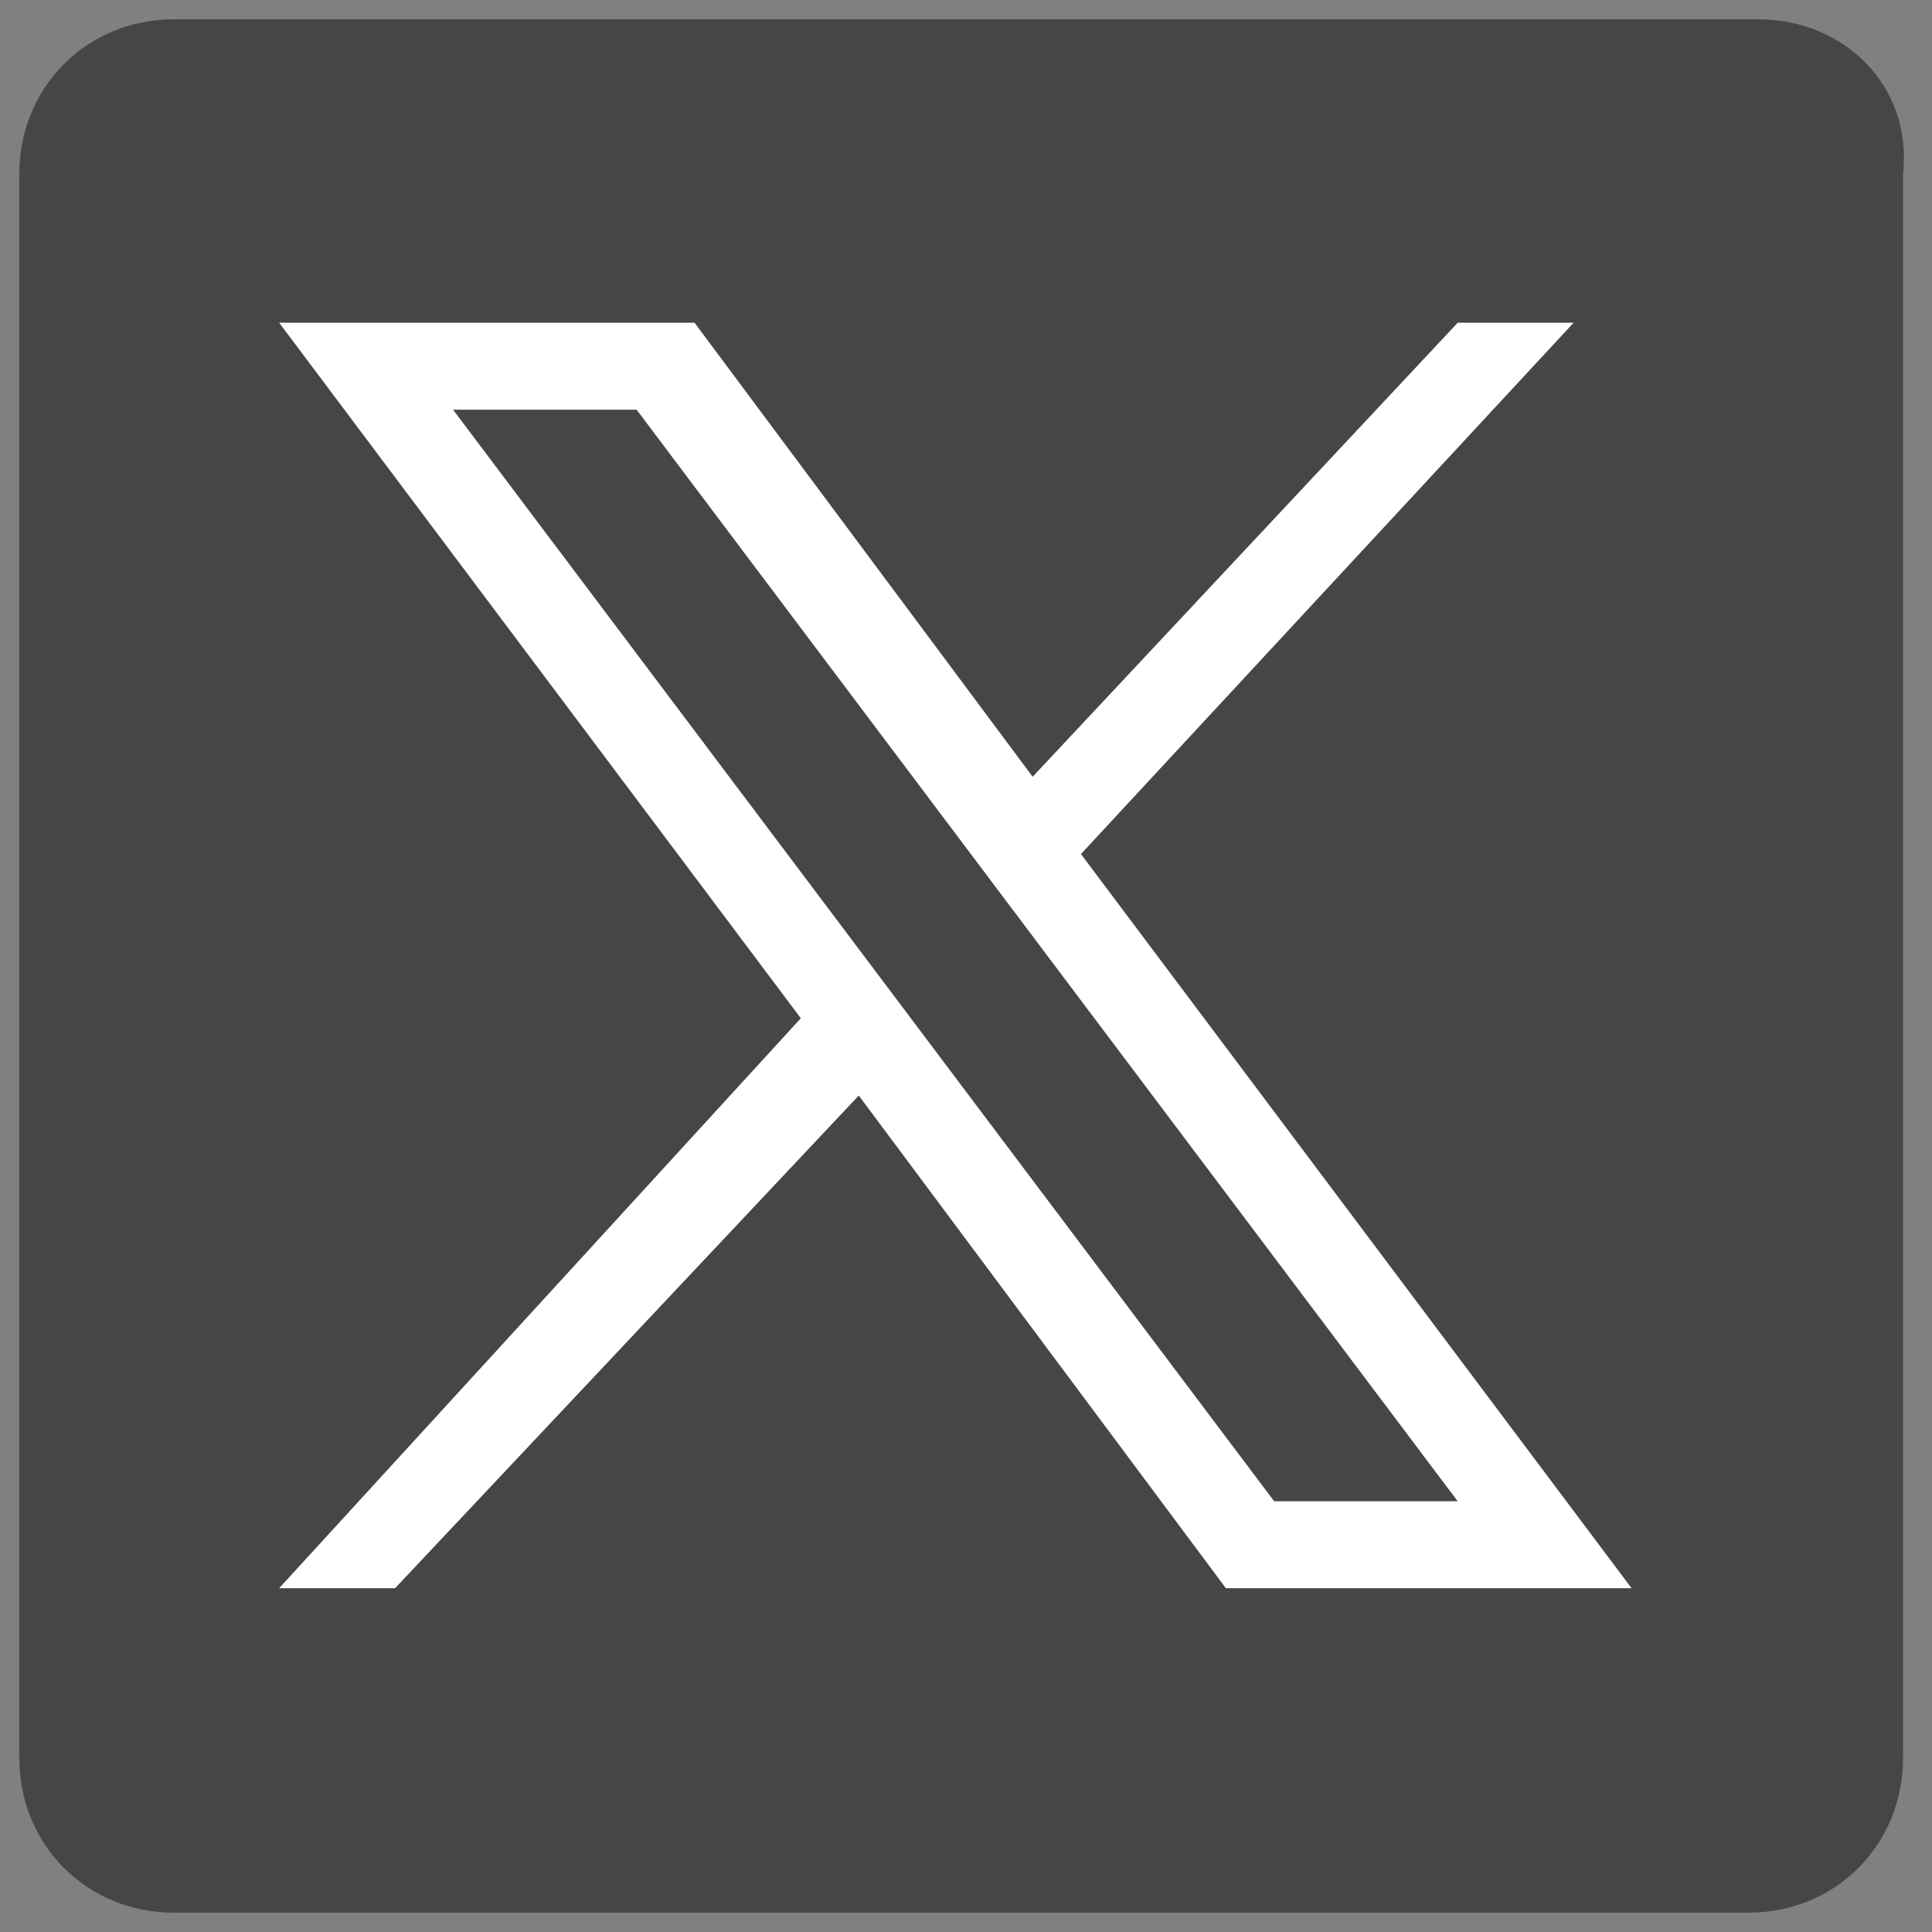 <?xml version="1.0" encoding="utf-8"?>
<!-- Generator: Adobe Illustrator 27.5.0, SVG Export Plug-In . SVG Version: 6.00 Build 0)  -->
<svg version="1.1" id="Layer_1" xmlns="http://www.w3.org/2000/svg" xmlns:xlink="http://www.w3.org/1999/xlink" x="0px" y="0px"
	 viewBox="0 0 20 20" style="enable-background:new 0 0 20 20;" xml:space="preserve">
<rect x="0" y="0" width="20" height="20" fill="#808080" stroke="none"/>
<style type="text/css">
	.st0{fill:#464646;}
	.st1{fill:#FFFFFF;}
</style>
<g>
	<path class="st0" d="M18.2,0.2H1.8c-0.9,0-1.6,0.7-1.6,1.6v16.4c0,0.9,0.7,1.6,1.6,1.6h16.3c0.9,0,1.6-0.7,1.6-1.6V1.8
		C19.8,0.9,19.1,0.2,18.2,0.2z"/>
</g>
<g id="layer1" transform="translate(52.39,-25.059)">
	<path id="path1009" class="st1" d="M-49.5,28.4l5.4,7.2l-5.4,5.9h1.2l4.8-5.1l3.8,5.1h4.2l-5.7-7.6l5.1-5.5h-1.2l-4.4,4.7l-3.5-4.7
		H-49.5z M-47.7,29.3h1.9l8.5,11.3h-1.9L-47.7,29.3z"/>
</g>
</svg>
